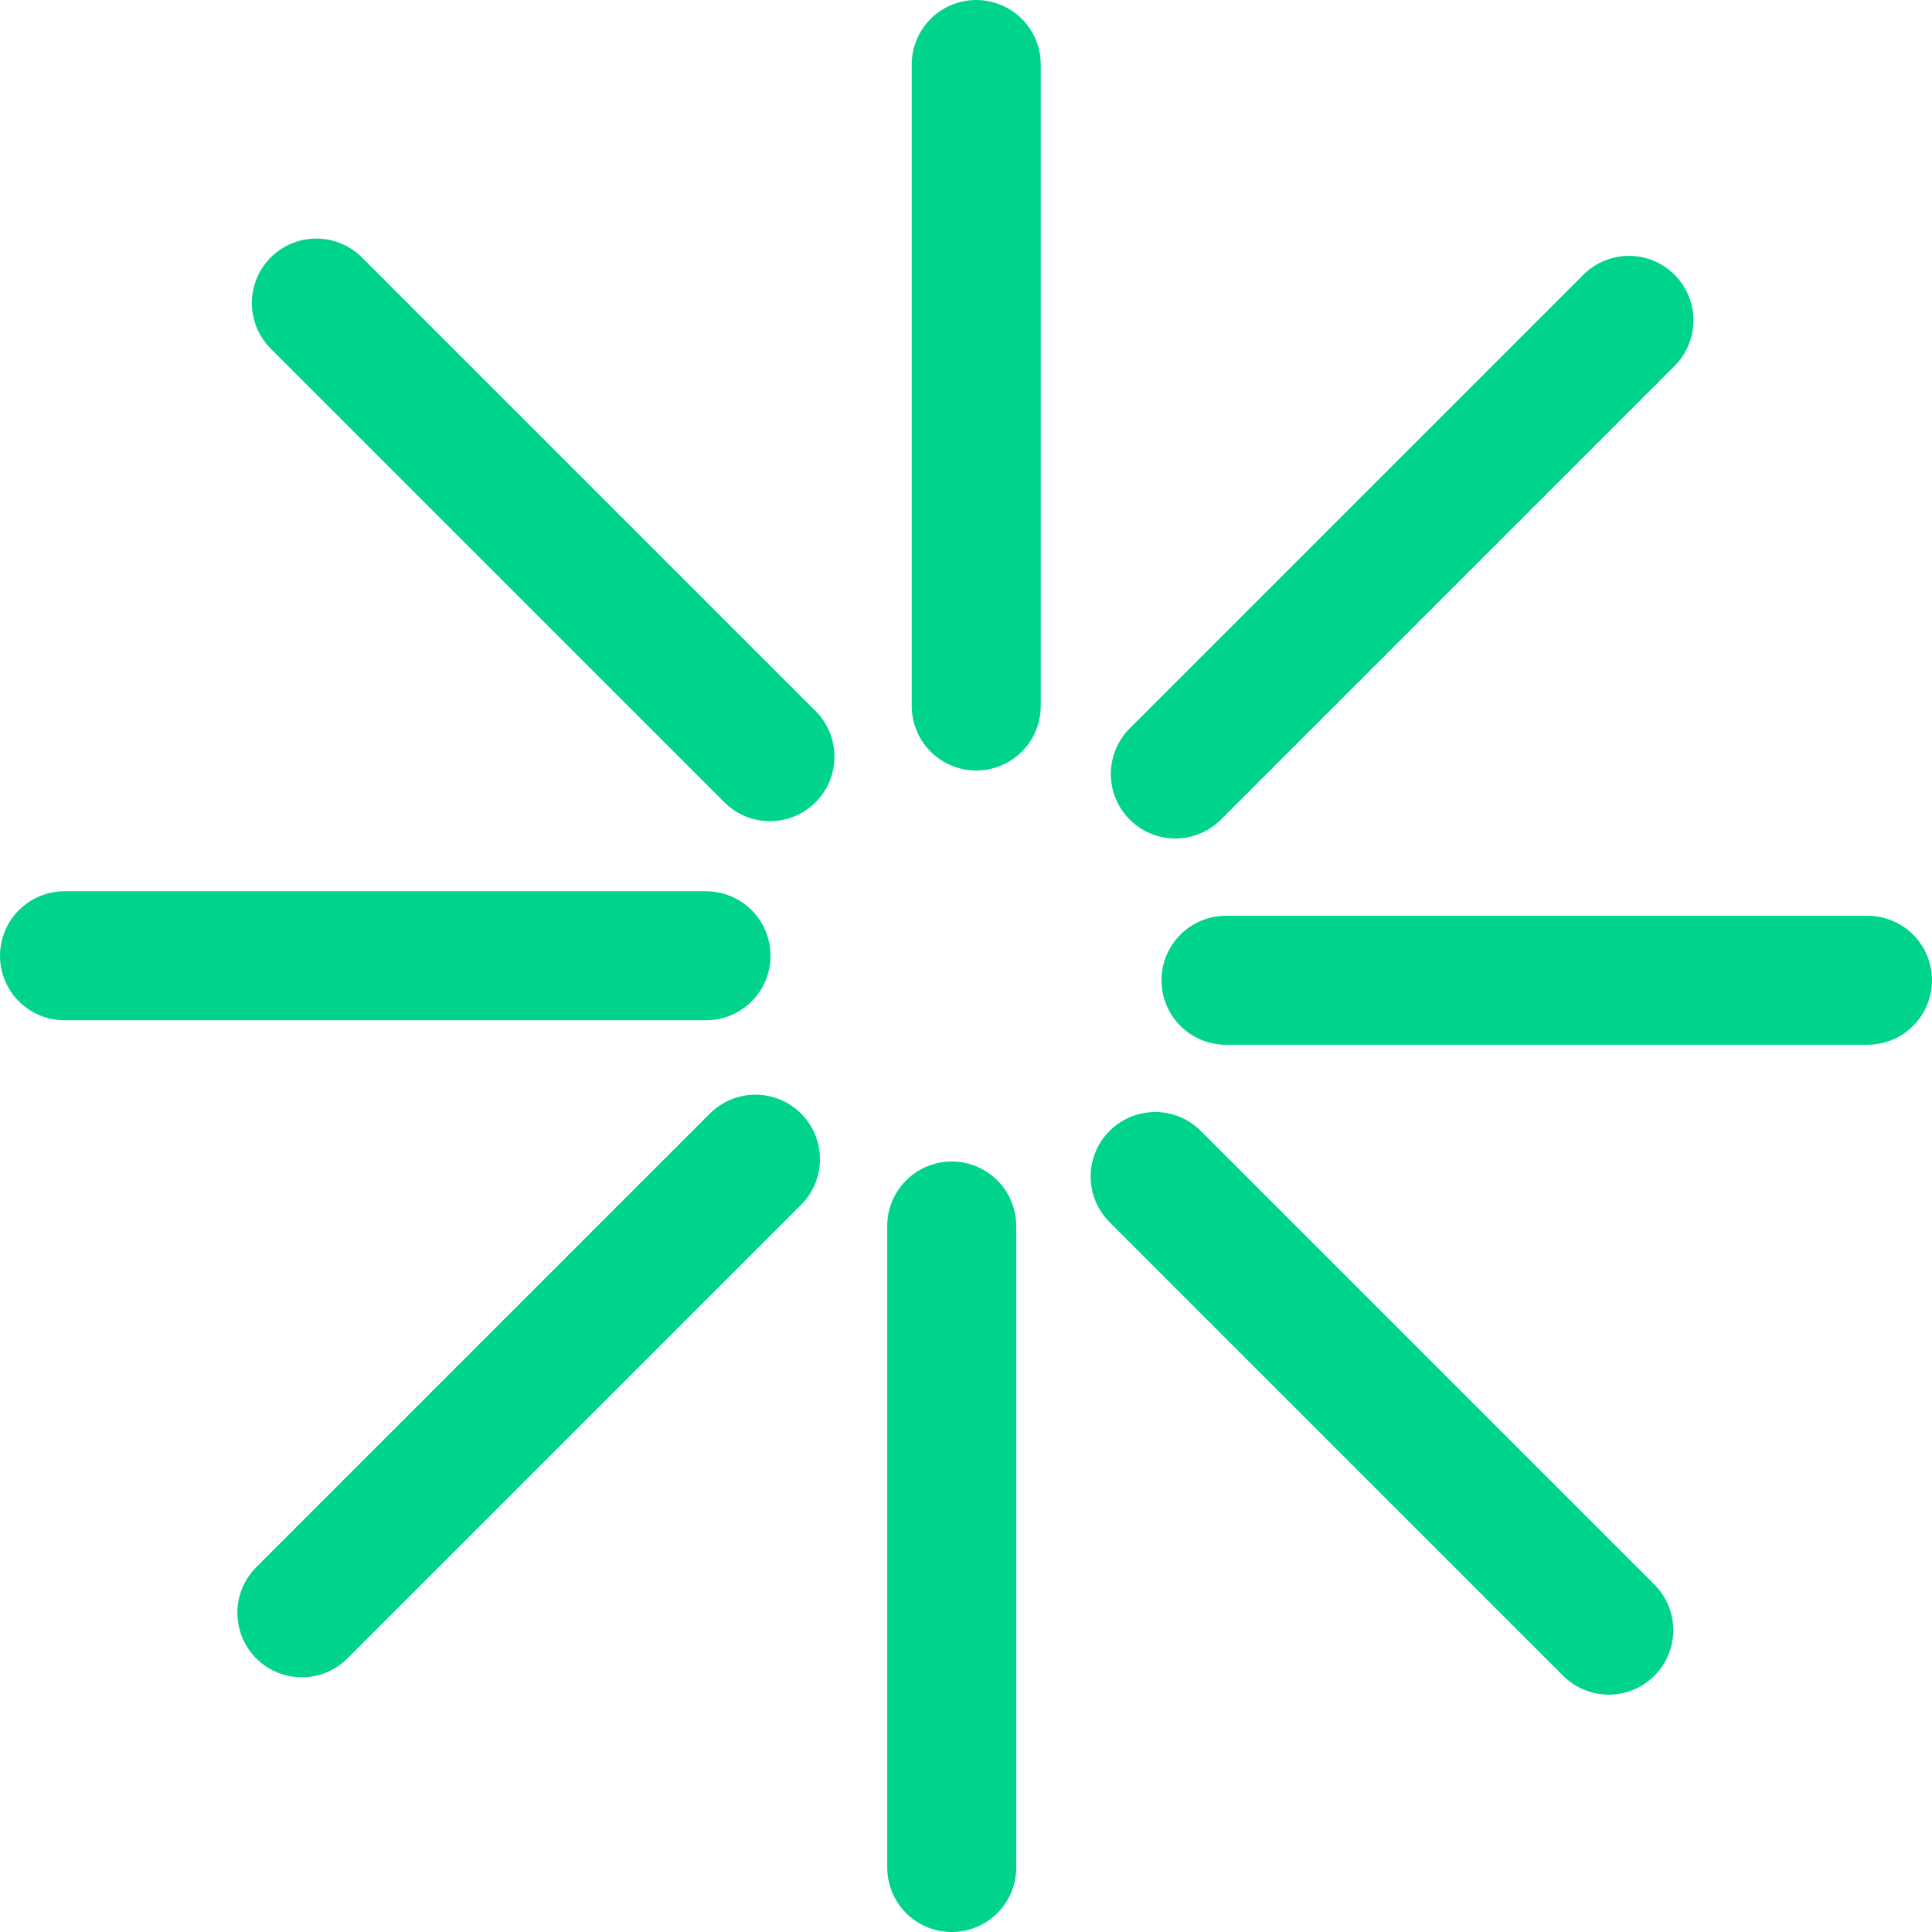 <?xml version="1.0" encoding="UTF-8"?> <svg xmlns="http://www.w3.org/2000/svg" width="209.653" height="209.652" viewBox="0 0 209.653 209.652"><g id="Group_10" data-name="Group 10" transform="translate(6.307 6.686)"><path id="Line" d="M.5,69.613V0" transform="translate(168.624 169.856) rotate(135)" fill="none" stroke="#00d48c" stroke-linecap="round" stroke-miterlimit="10" stroke-width="14"></path><path id="Line_Copy" data-name="Line Copy" d="M.5,69.613V0" transform="translate(77.599 75.071) rotate(135)" fill="none" stroke="#00d48c" stroke-linecap="round" stroke-miterlimit="10" stroke-width="14"></path><path id="Line-2" data-name="Line" d="M.5,69.613V0" transform="translate(26.804 168.682) rotate(-135)" fill="none" stroke="#00d48c" stroke-linecap="round" stroke-miterlimit="10" stroke-width="14"></path><path id="Line_Copy-2" data-name="Line Copy" d="M.5,69.613V0" transform="translate(121.589 77.657) rotate(-135)" fill="none" stroke="#00d48c" stroke-linecap="round" stroke-miterlimit="10" stroke-width="14"></path><path id="Line-3" data-name="Line" d="M.752,70.365V.752" transform="translate(97.724 196.719) rotate(-180)" fill="none" stroke="#00d48c" stroke-linecap="round" stroke-miterlimit="10" stroke-width="14"></path><path id="Line_Copy-3" data-name="Line Copy" d="M.752,70.365V.752" transform="translate(100.382 70.679) rotate(-180)" fill="none" stroke="#00d48c" stroke-linecap="round" stroke-miterlimit="10" stroke-width="14"></path><path id="Line-4" data-name="Line" d="M.5,69.613V0" transform="translate(0.693 97.53) rotate(-90)" fill="none" stroke="#00d48c" stroke-linecap="round" stroke-miterlimit="10" stroke-width="14"></path><path id="Line_Copy-4" data-name="Line Copy" d="M.5,69.613V0" transform="translate(126.733 100.188) rotate(-90)" fill="none" stroke="#00d48c" stroke-linecap="round" stroke-miterlimit="10" stroke-width="14"></path></g></svg> 